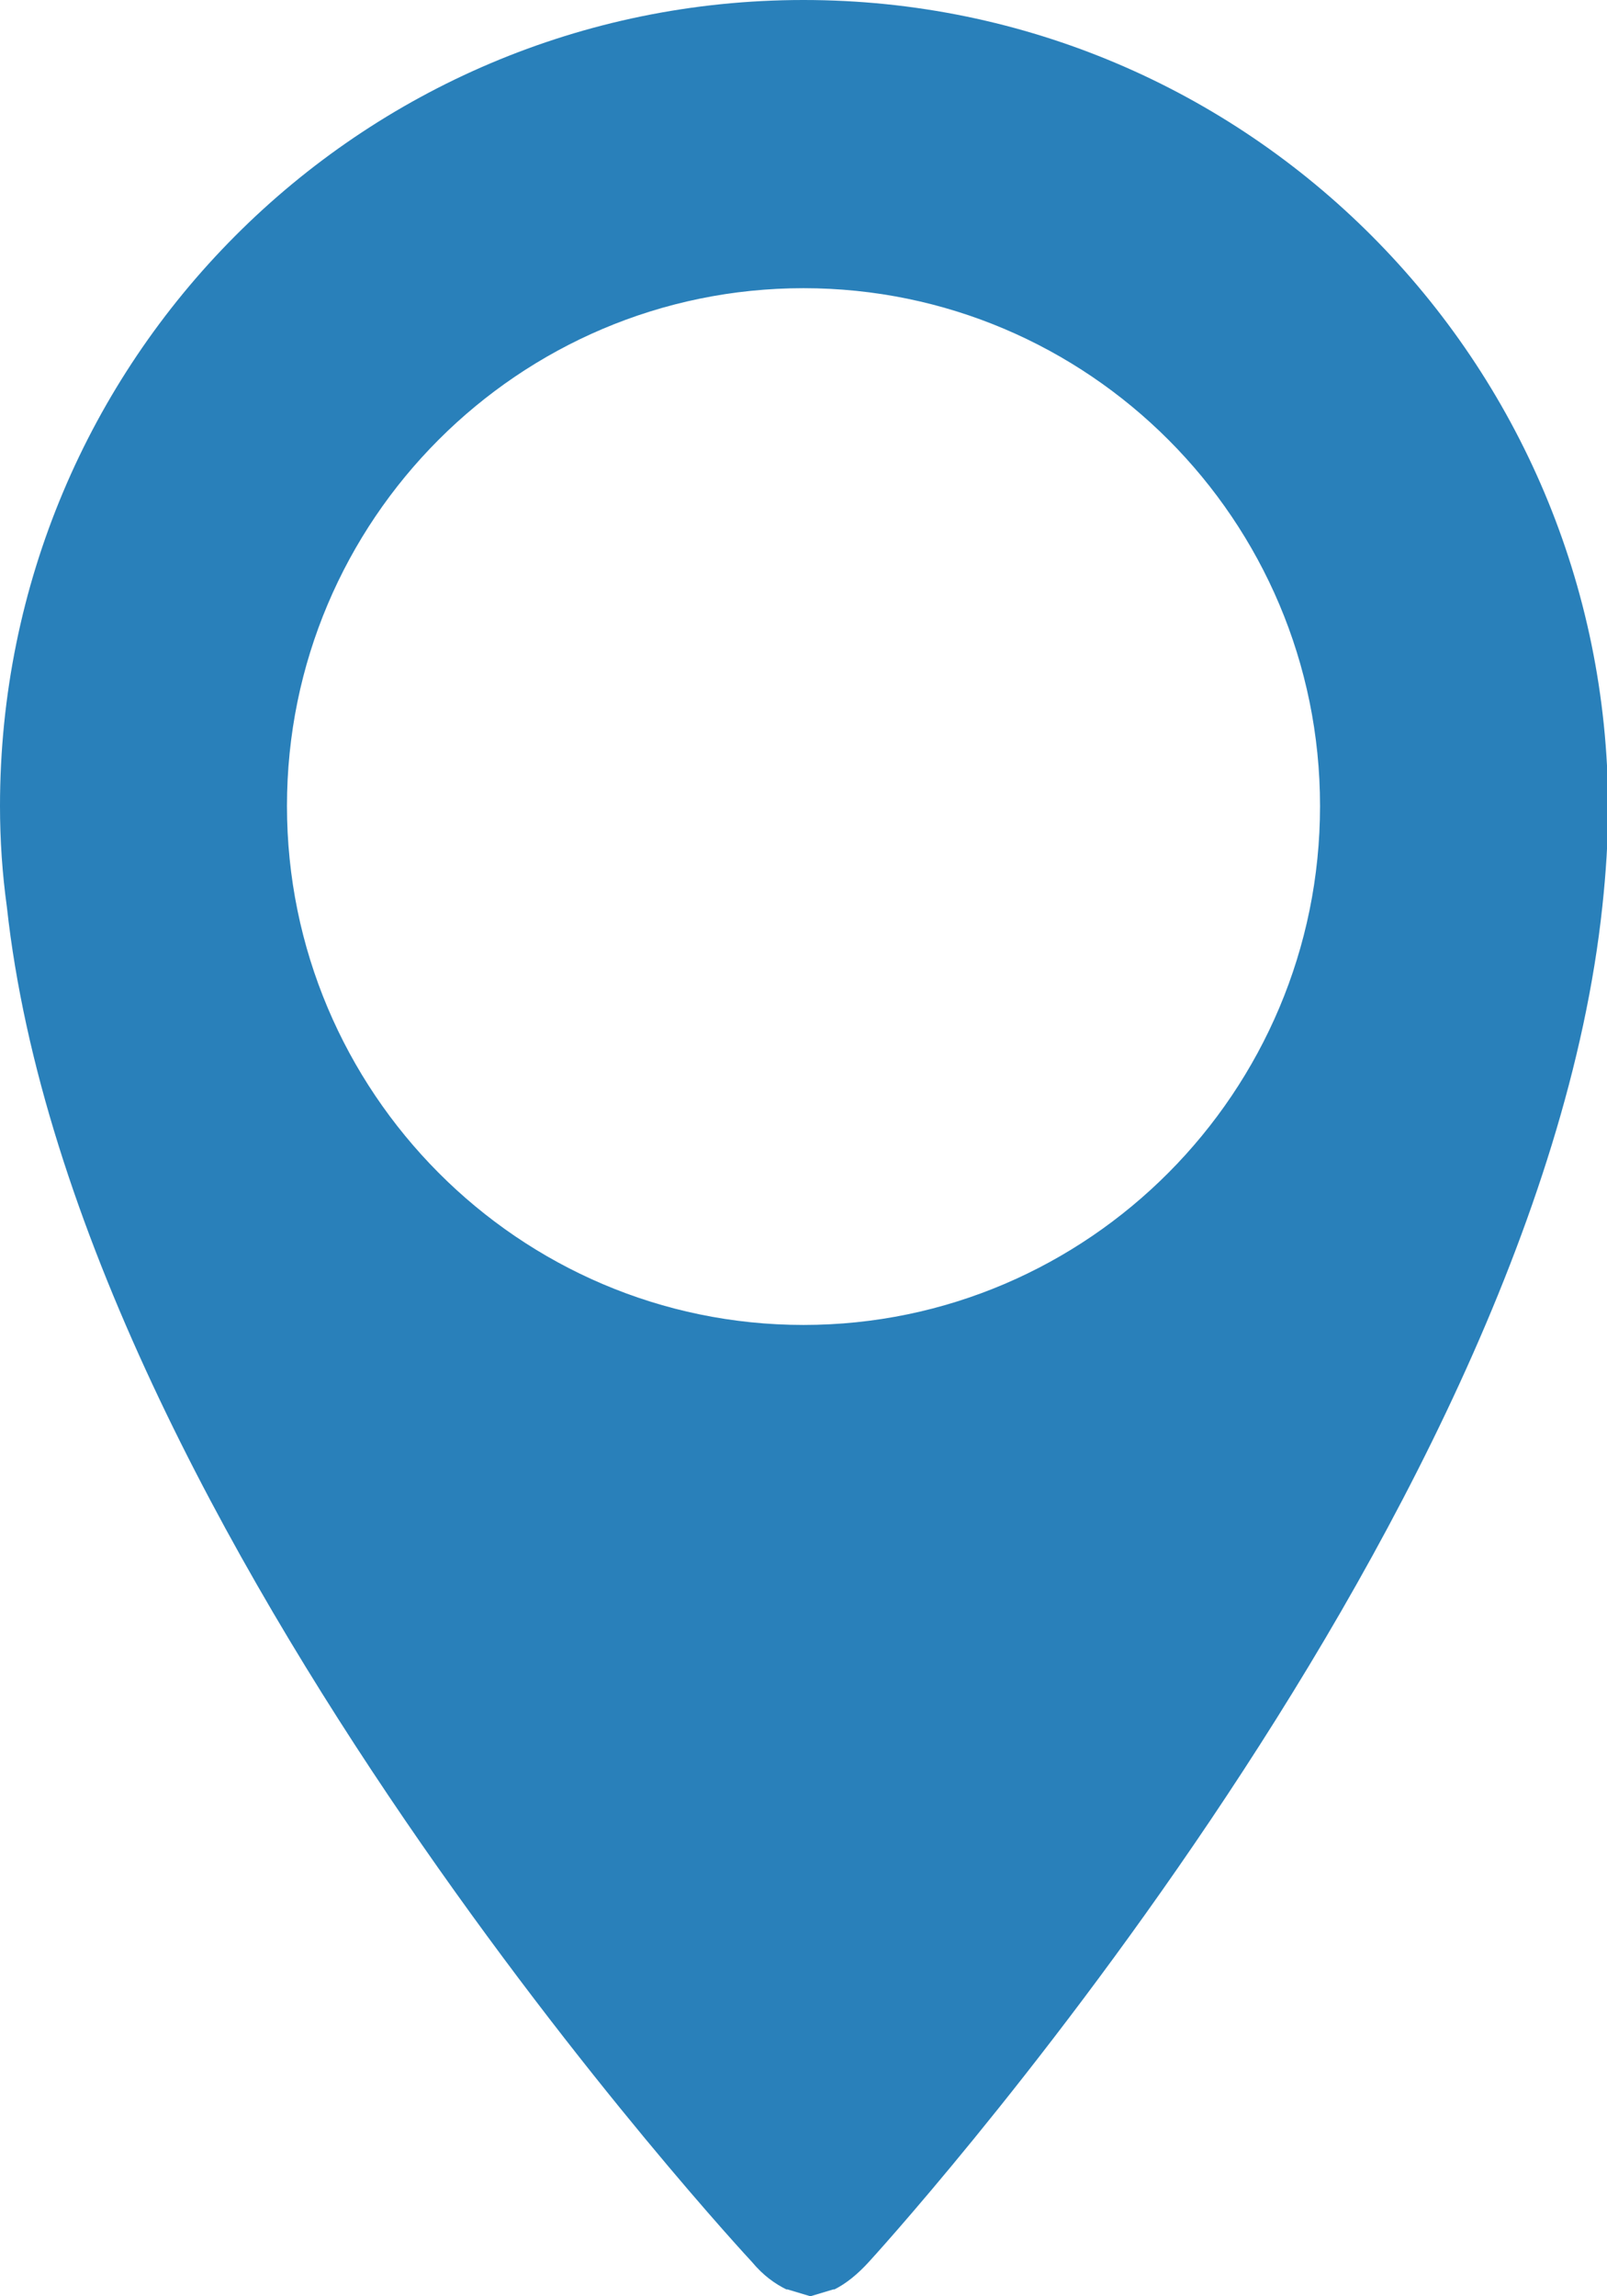 <?xml version="1.0" encoding="utf-8"?>
<!-- Generator: Adobe Illustrator 19.1.0, SVG Export Plug-In . SVG Version: 6.00 Build 0)  -->
<svg version="1.1" id="Layer_1" xmlns="http://www.w3.org/2000/svg" xmlns:xlink="http://www.w3.org/1999/xlink" x="0px" y="0px"
	 viewBox="0 0 140 200" style="enable-background:new 0 0 140 200;" xml:space="preserve">
<style type="text/css">
	.st0{fill:#2980BA;}
</style>
<path class="st0" d="M70,0C31.3,0,0,31.4,0,70.2c0,3,0.2,5.9,0.6,8.8c6,54.8,64.9,118,64.9,118c1,1.2,2,1.9,3,2.4h0.1l2,0.6l2-0.6
	h0.1c1-0.5,2-1.3,3-2.4c0,0,58.1-63.3,63.9-118.1c0.3-2.8,0.5-5.7,0.5-8.6C140,31.4,108.7,0,70,0L70,0z M70,115.4
	c-24.8,0-45-20.3-45-45.2s20.2-45.1,45-45.1c24.8,0,45,20.2,45,45.1S94.8,115.4,70,115.4L70,115.4z M70,115.4"/>
</svg>
